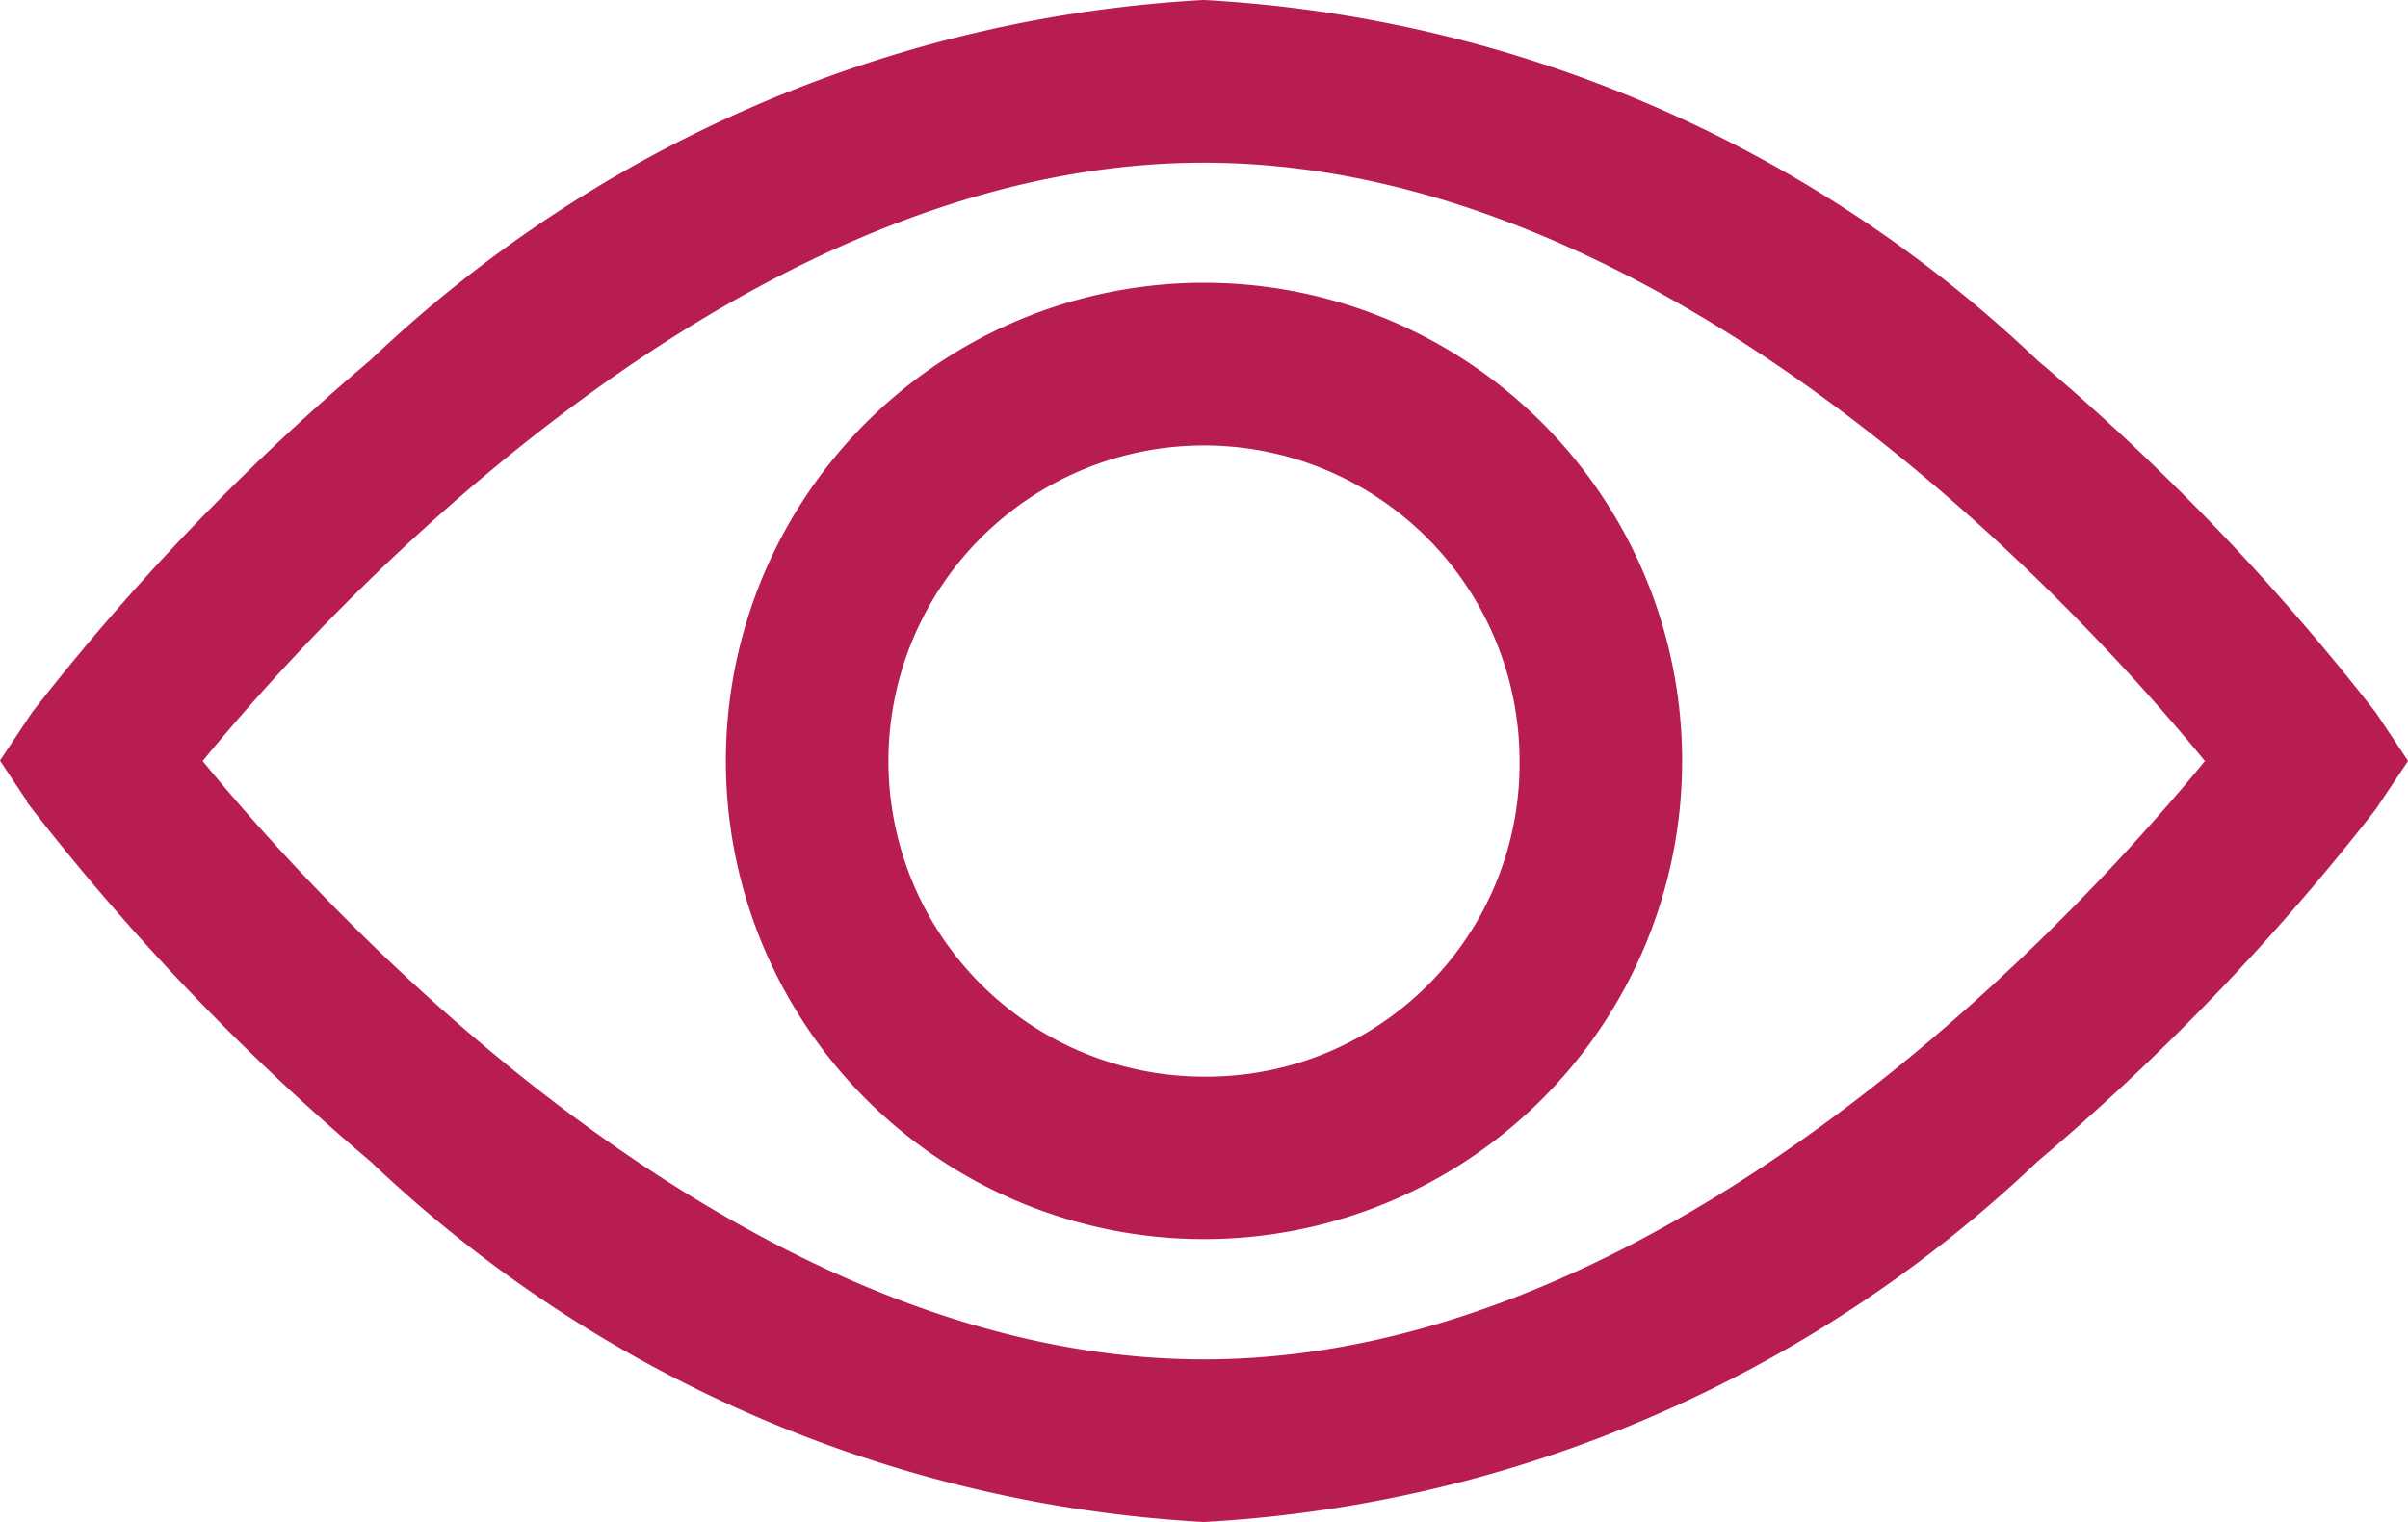 <svg xmlns="http://www.w3.org/2000/svg" width="22.366" height="14.135" viewBox="0 0 22.366 14.135">
  <g id="Group_668" data-name="Group 668" transform="translate(-5.719 -22.199)">
    <path id="Path_141" data-name="Path 141" d="M27.785,29.266l-.2-.3a21.558,21.558,0,0,0-3.106-3.232A11.948,11.948,0,0,0,16.9,22.449a11.948,11.948,0,0,0-7.575,3.282,21.558,21.558,0,0,0-3.106,3.232l-.2.3.2.3A21.568,21.568,0,0,0,9.328,32.8,11.948,11.948,0,0,0,16.9,36.084,11.948,11.948,0,0,0,24.477,32.8a21.568,21.568,0,0,0,3.106-3.232ZM16.9,35.074c-4.646,0-8.635-4.57-9.62-5.807.985-1.237,4.974-5.807,9.62-5.807s8.635,4.57,9.62,5.807C25.538,30.5,21.549,35.074,16.9,35.074Z" transform="translate(0 0)" fill="#b71d50" stroke="#b71d50" stroke-width="0.5"/>
    <path id="Path_142" data-name="Path 142" d="M37.252,33.061a4.191,4.191,0,1,0,4.191,4.191h0A4.191,4.191,0,0,0,37.252,33.061Zm0,7.373a3.181,3.181,0,1,1,3.181-3.181h0A3.156,3.156,0,0,1,37.3,40.434Z" transform="translate(-20.35 -7.986)" fill="#b71d50" stroke="#b71d50" stroke-width="0.5"/>
  </g>
</svg>
